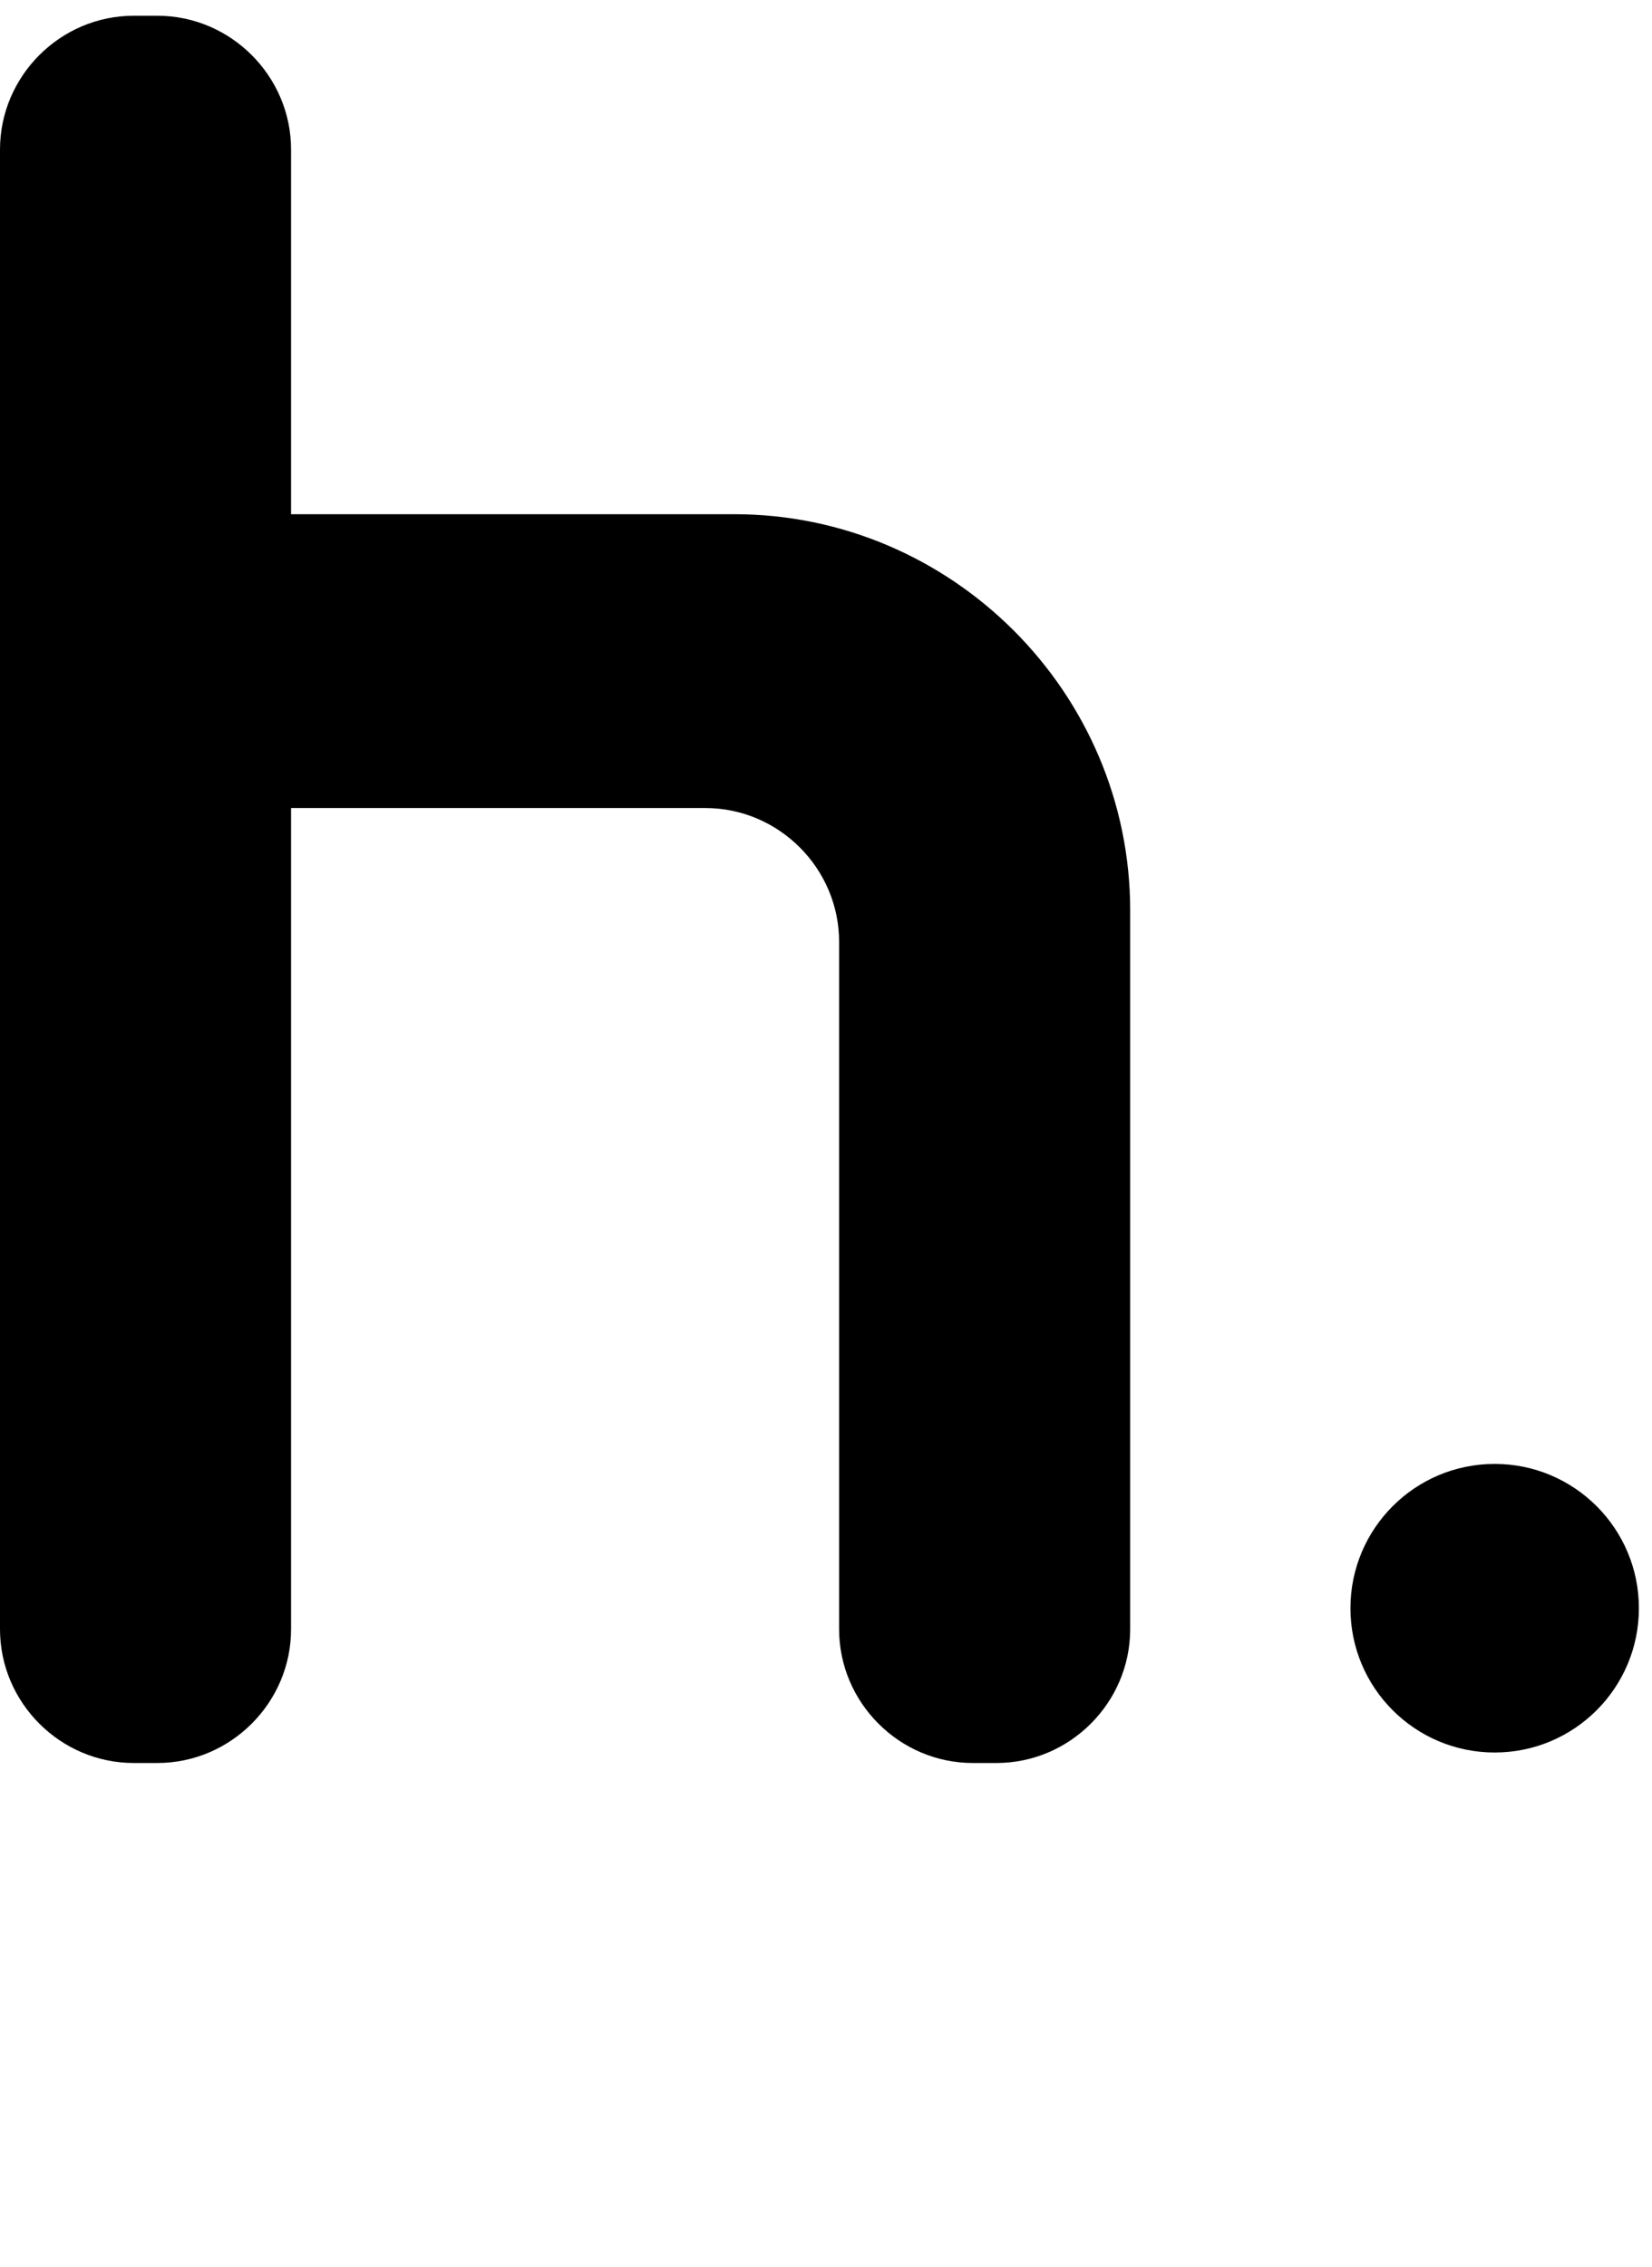 <?xml version="1.0" encoding="utf-8"?>
<!-- Generator: Adobe Illustrator 21.1.0, SVG Export Plug-In . SVG Version: 6.00 Build 0)  -->
<svg version="1.1" id="Component_13_1" xmlns="http://www.w3.org/2000/svg" xmlns:xlink="http://www.w3.org/1999/xlink" x="0px"
	 y="0px" viewBox="0 0 63 86.4" style="enable-background:new 0 0 63 86.4;" xml:space="preserve">
<g>
	<path d="M11.1,62.1V30.8h15.8c2.8,0,5.1,2.3,5.1,5.1v26.2c0,2.8,2.3,5.1,5.1,5.1H38c2.8,0,5.1-2.3,5.1-5.1V34.7
		c0-8.3-6.8-15.1-15.1-15.1H11.1V5.7c0-2.8-2.3-5.1-5.1-5.1H5.1C2.3,0.6,0,2.9,0,5.7v56.4c0,2.8,2.3,5.1,5.1,5.1H6
		C8.8,67.2,11.1,64.9,11.1,62.1z"/>
	<circle cx="57" cy="61.3" r="5.5"/>
</g>
</svg>
